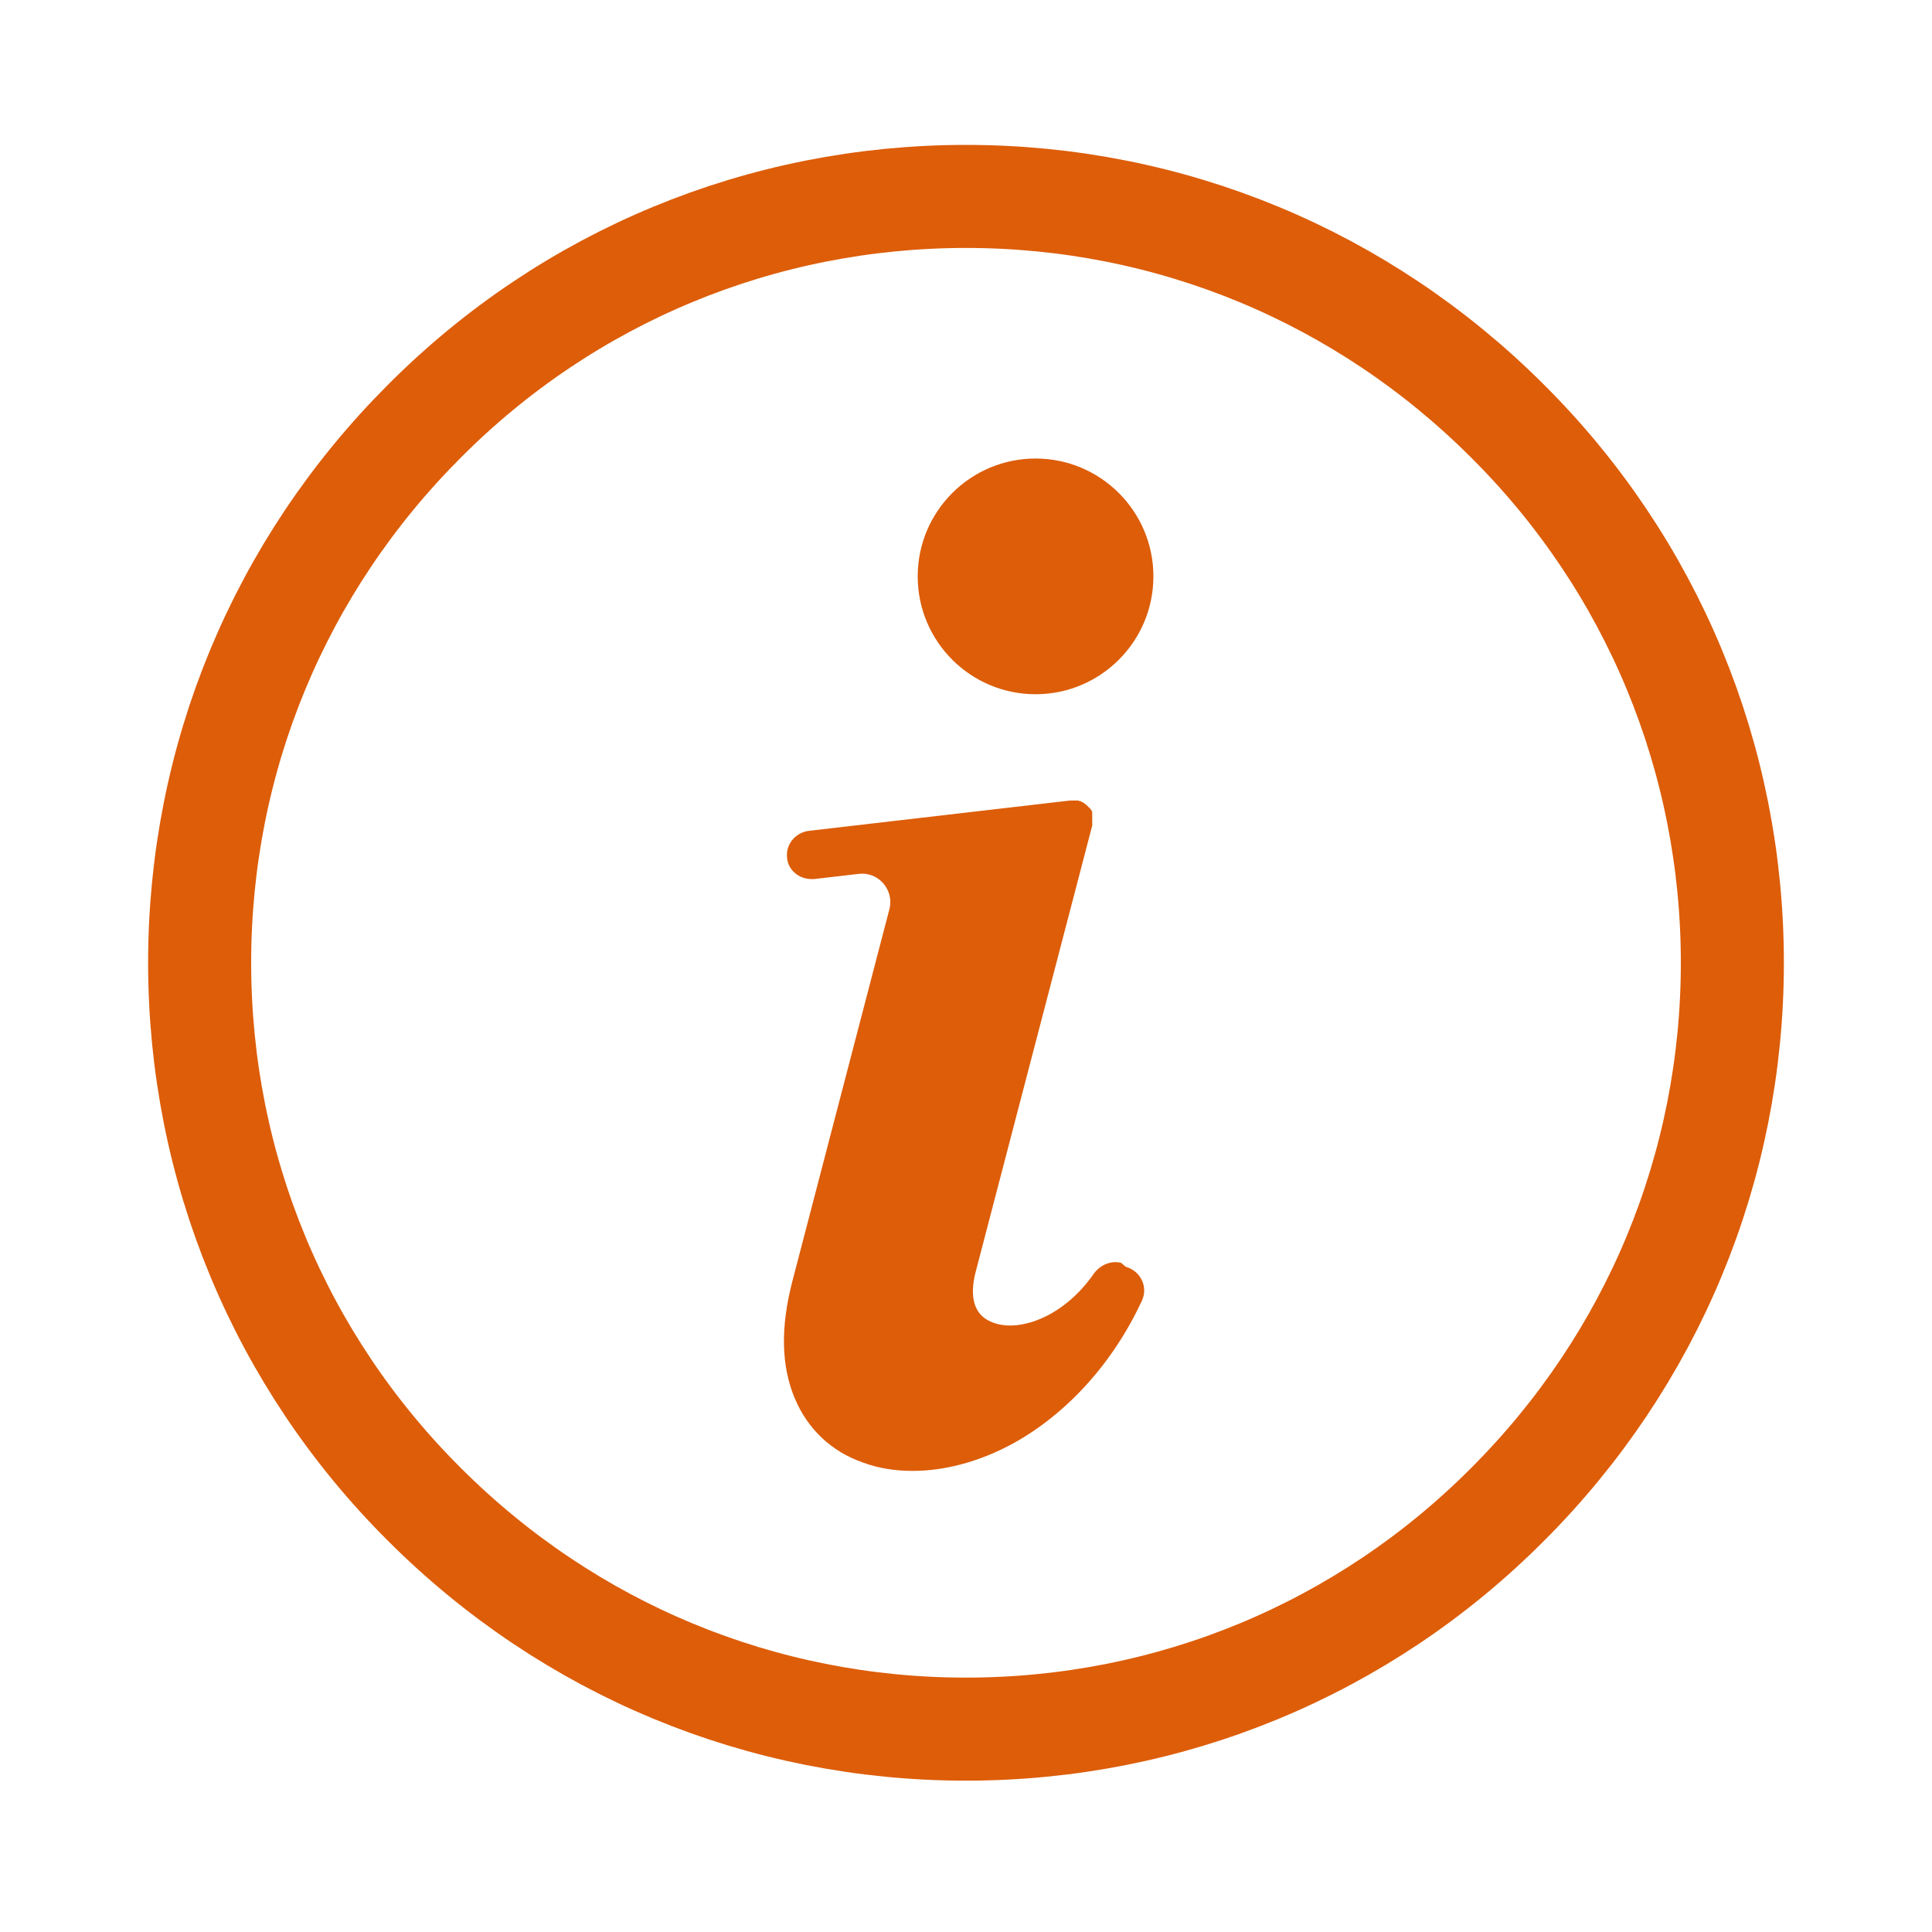 <?xml version="1.0" encoding="UTF-8"?>
<svg id="Layer_1" data-name="Layer 1" xmlns="http://www.w3.org/2000/svg" version="1.1" viewBox="0 0 300 300">
  <defs>
    <style>
      .cls-1 {
        fill: #dd5d09;
        stroke-width: 0px;
      }

      .cls-2 {
        fill: none;
        stroke: #dd5d09;
        stroke-miterlimit: 10;
        stroke-width: 16px;
      }
    </style>
  </defs>
  <path class="cls-2" d="M234.1,65.4c-22.5-22.5-52.4-34.9-84.1-34.9s-61.7,12.4-84.1,34.9c-22.5,22.5-34.9,52.4-34.9,84.1s12.4,61.7,34.9,84.1c22.5,22.5,52.4,34.9,84.1,34.9s61.7-12.4,84.1-34.9c22.5-22.5,34.9-52.4,34.9-84.1s-12.4-61.7-34.9-84.1Z"/>
  <g>
    <path class="cls-1" d="M174.1,196.1c-1.6-.4-3.2.3-4.2,1.6-4.8,7-12.1,9.4-16.1,7.5-3.2-1.4-3-5-2.3-7.7l18.1-69.3s0,0,0,0c0-.1,0-.2,0-.3,0,0,0,0,0-.1,0-.1,0-.2,0-.3,0,0,0,0,0-.1,0-.1,0-.3,0-.4,0,0,0,0,0,0,0,0,0,0,0,0,0-.1,0-.3,0-.4,0,0,0,0,0,0,0-.1,0-.2,0-.3,0,0,0,0,0-.1,0-.1,0-.2-.1-.3,0,0,0,0,0,0,0-.1-.1-.2-.2-.3,0,0,0,0,0,0,0-.1-.2-.2-.3-.3,0,0,0,0,0,0,0,0,0,0,0,0,0,0-.2-.2-.3-.3,0,0,0,0,0,0,0,0-.2-.1-.2-.2,0,0,0,0,0,0-.1,0-.2-.1-.3-.2,0,0,0,0,0,0-.1,0-.3-.1-.4-.2,0,0,0,0,0,0-.1,0-.2,0-.4-.1,0,0,0,0,0,0-.1,0-.2,0-.3,0,0,0,0,0-.1,0-.1,0-.2,0-.3,0,0,0,0,0-.1,0-.1,0-.3,0-.4,0l-40.5,4.7c-2,.2-3.6,1.9-3.5,3.9,0,2.1,1.8,3.6,3.8,3.6s.3,0,.4,0l6.9-.8c3.1-.4,5.6,2.5,4.8,5.5l-15.1,57.9c-1.8,7-1.7,13,.4,18,2,4.8,5.7,8.3,10.6,10,2.4.9,5,1.3,7.7,1.3,5,0,10.3-1.4,15.5-4.2,8.4-4.6,15.6-12.5,20.1-22.2,1-2.1-.1-4.6-2.5-5.3Z"/>
    <path class="cls-1" d="M160.8,107.8c10.1,0,18.3-8.2,18.3-18.3s-8.2-18.3-18.3-18.3-18.3,8.2-18.3,18.3,8.2,18.3,18.3,18.3Z"/>
  </g>
</svg>